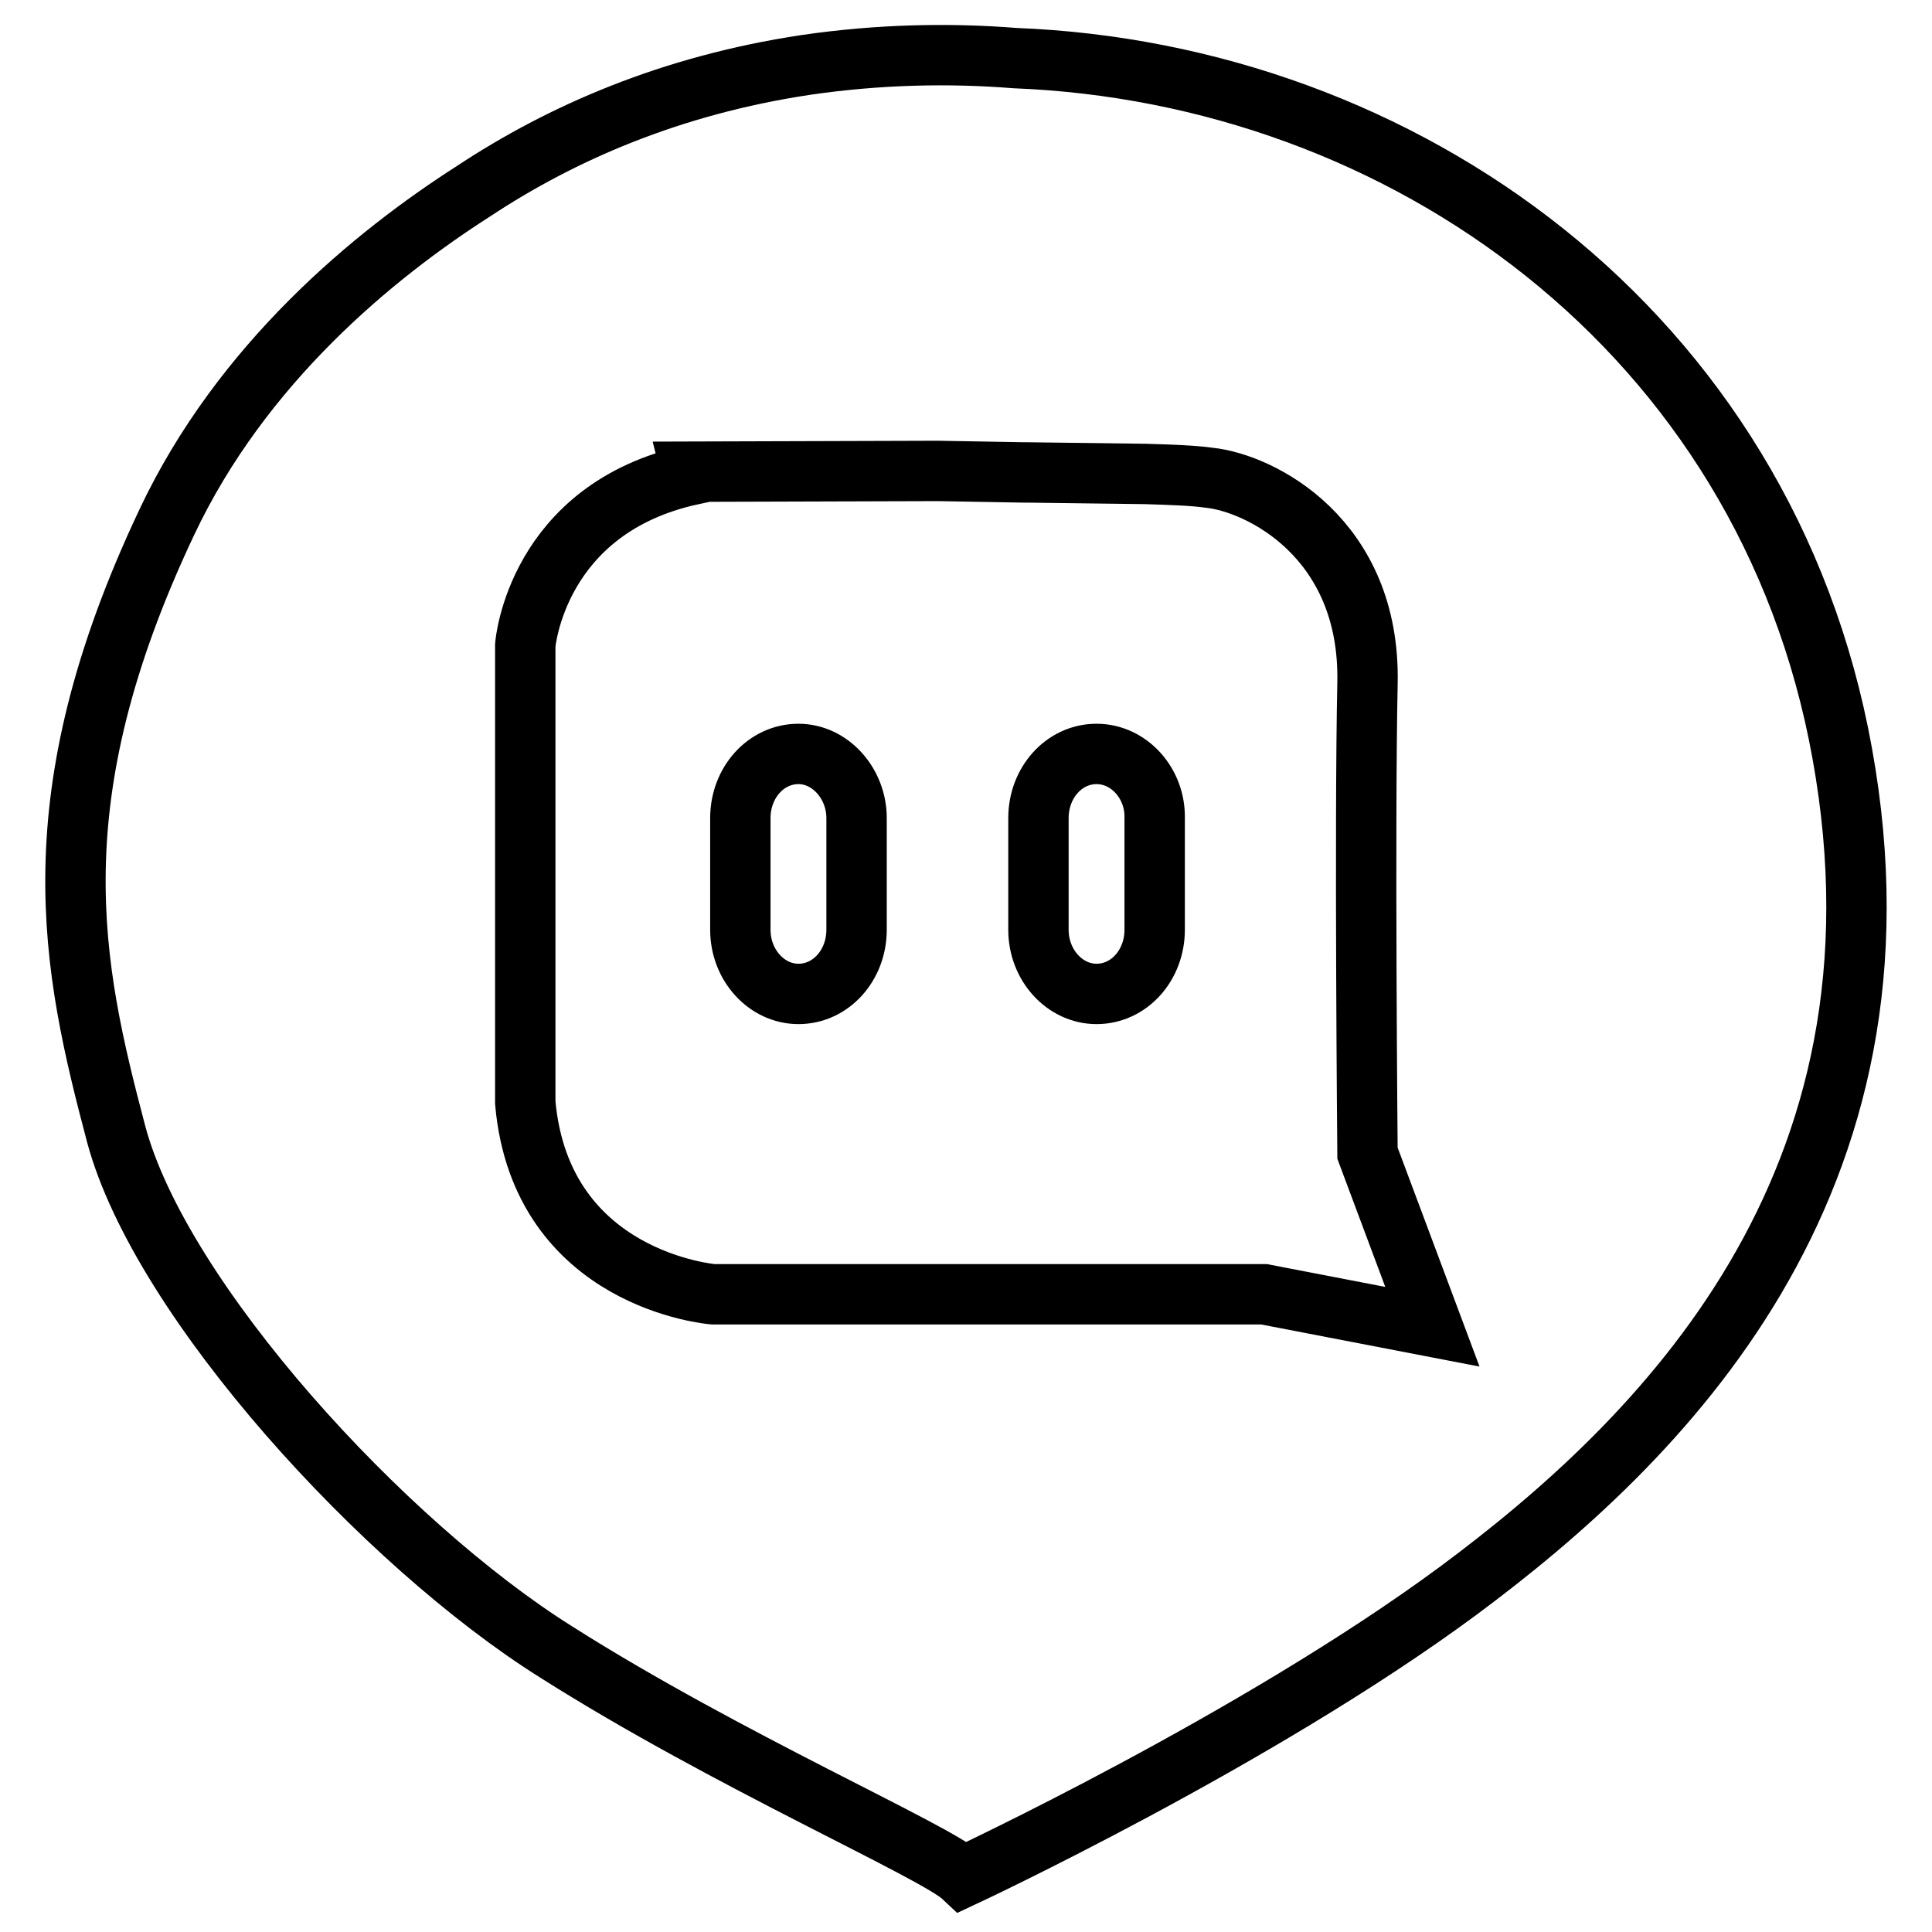 <?xml version="1.0" encoding="utf-8"?>
<!-- Svg Vector Icons : http://www.onlinewebfonts.com/icon -->
<!DOCTYPE svg PUBLIC "-//W3C//DTD SVG 1.1//EN" "http://www.w3.org/Graphics/SVG/1.1/DTD/svg11.dtd">
<svg version="1.1" xmlns="http://www.w3.org/2000/svg" xmlns:xlink="http://www.w3.org/1999/xlink" x="0px" y="0px" viewBox="0 0 256 256" enable-background="new 0 0 256 256" xml:space="preserve">
<g> <path stroke-width="8" fill-opacity="0" stroke="#000000"  d="M105.8,99.9c-4.3,0-7.7,3.8-7.7,8.5v14.8c0,4.7,3.5,8.5,7.7,8.5c4.3,0,7.7-3.8,7.7-8.5v-14.8 C113.5,103.8,110,99.9,105.8,99.9z M145.3,99.9c-4.3,0-7.7,3.8-7.7,8.5v14.8c0,4.7,3.5,8.5,7.7,8.5c4.3,0,7.7-3.8,7.7-8.5v-14.8 C153.1,103.8,149.6,99.9,145.3,99.9z M244.1,99.8C234,43.8,185.8,9.7,134.5,7.7c-8.8-0.7-18.1-0.5-27.7,0.9 c-18,2.7-32.5,9.1-44,16.7C49.5,33.8,32,48.2,22.1,69.2C4.7,106,9.5,128,15.4,150.3c5.9,22,35.5,54.3,58.3,68.6 c22.7,14.4,50.3,26.4,53.9,29.8c0,0,38.8-18.1,65.6-37.9C219.9,191,254.5,157.2,244.1,99.8z M167.5,171.5h-73 c0,0-22.8-1.8-24.9-25.4V85.5c0,0,1.4-18.1,22.1-22.6l-0.1-0.4l32.7-0.1l11.3,0.2h0.5l15.6,0.2c3.3,0.1,6.4,0.2,8.5,0.5 c6.8,0.7,21.4,8,21,27.2c-0.4,19.1,0,62.3,0,62.3l8.6,23L167.5,171.5L167.5,171.5z"/></g>
</svg>